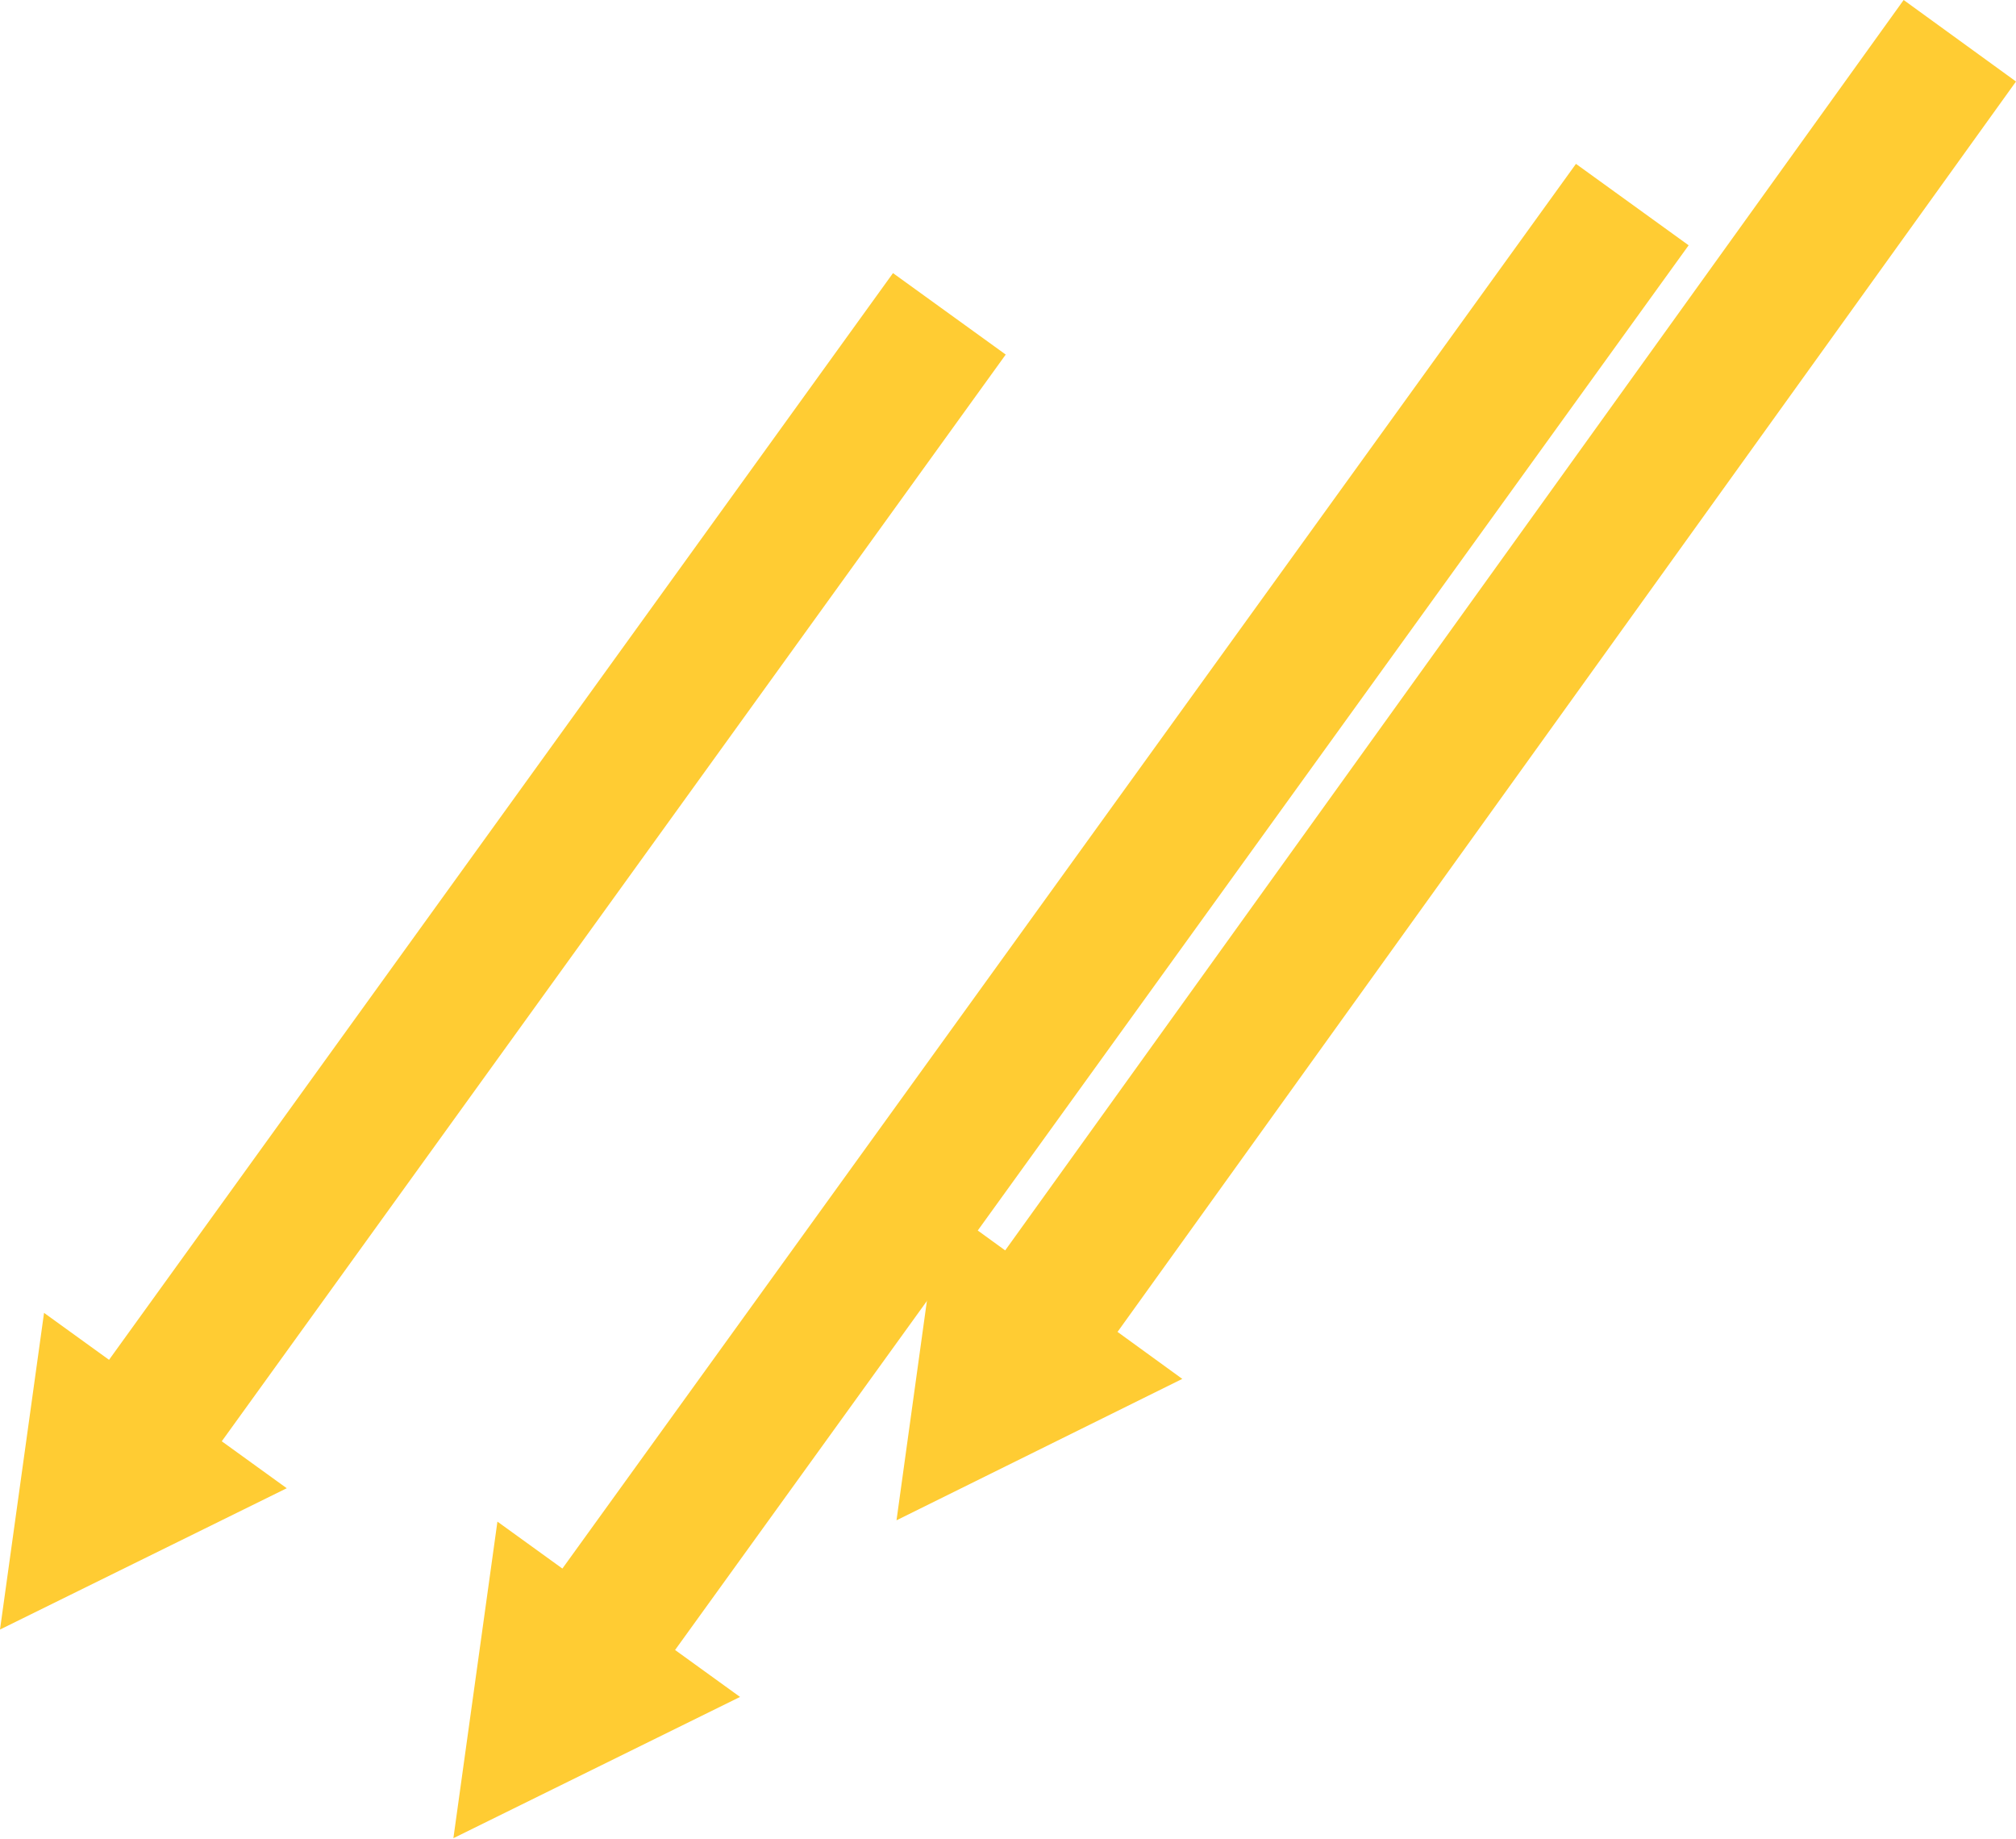 <svg xmlns="http://www.w3.org/2000/svg" fill="none" viewBox="0 0 443 404"><path fill="#FC3" d="M443 17.907 418.312 0 220.879 274.704l-14.233-10.324L197 334l62.798-31.067-14.23-10.323L443 17.907ZM221 77.895 196.228 60 23.96 298.744 9.678 288.428 0 358l63.012-31.045-14.28-10.316L221 77.895Z"/><path fill="#FC3" d="M371.066 53.89 346.304 36 123.58 344.601l-14.275-10.313-9.676 69.551 62.99-31.035-14.275-10.313L371.066 53.89Z"/></svg>